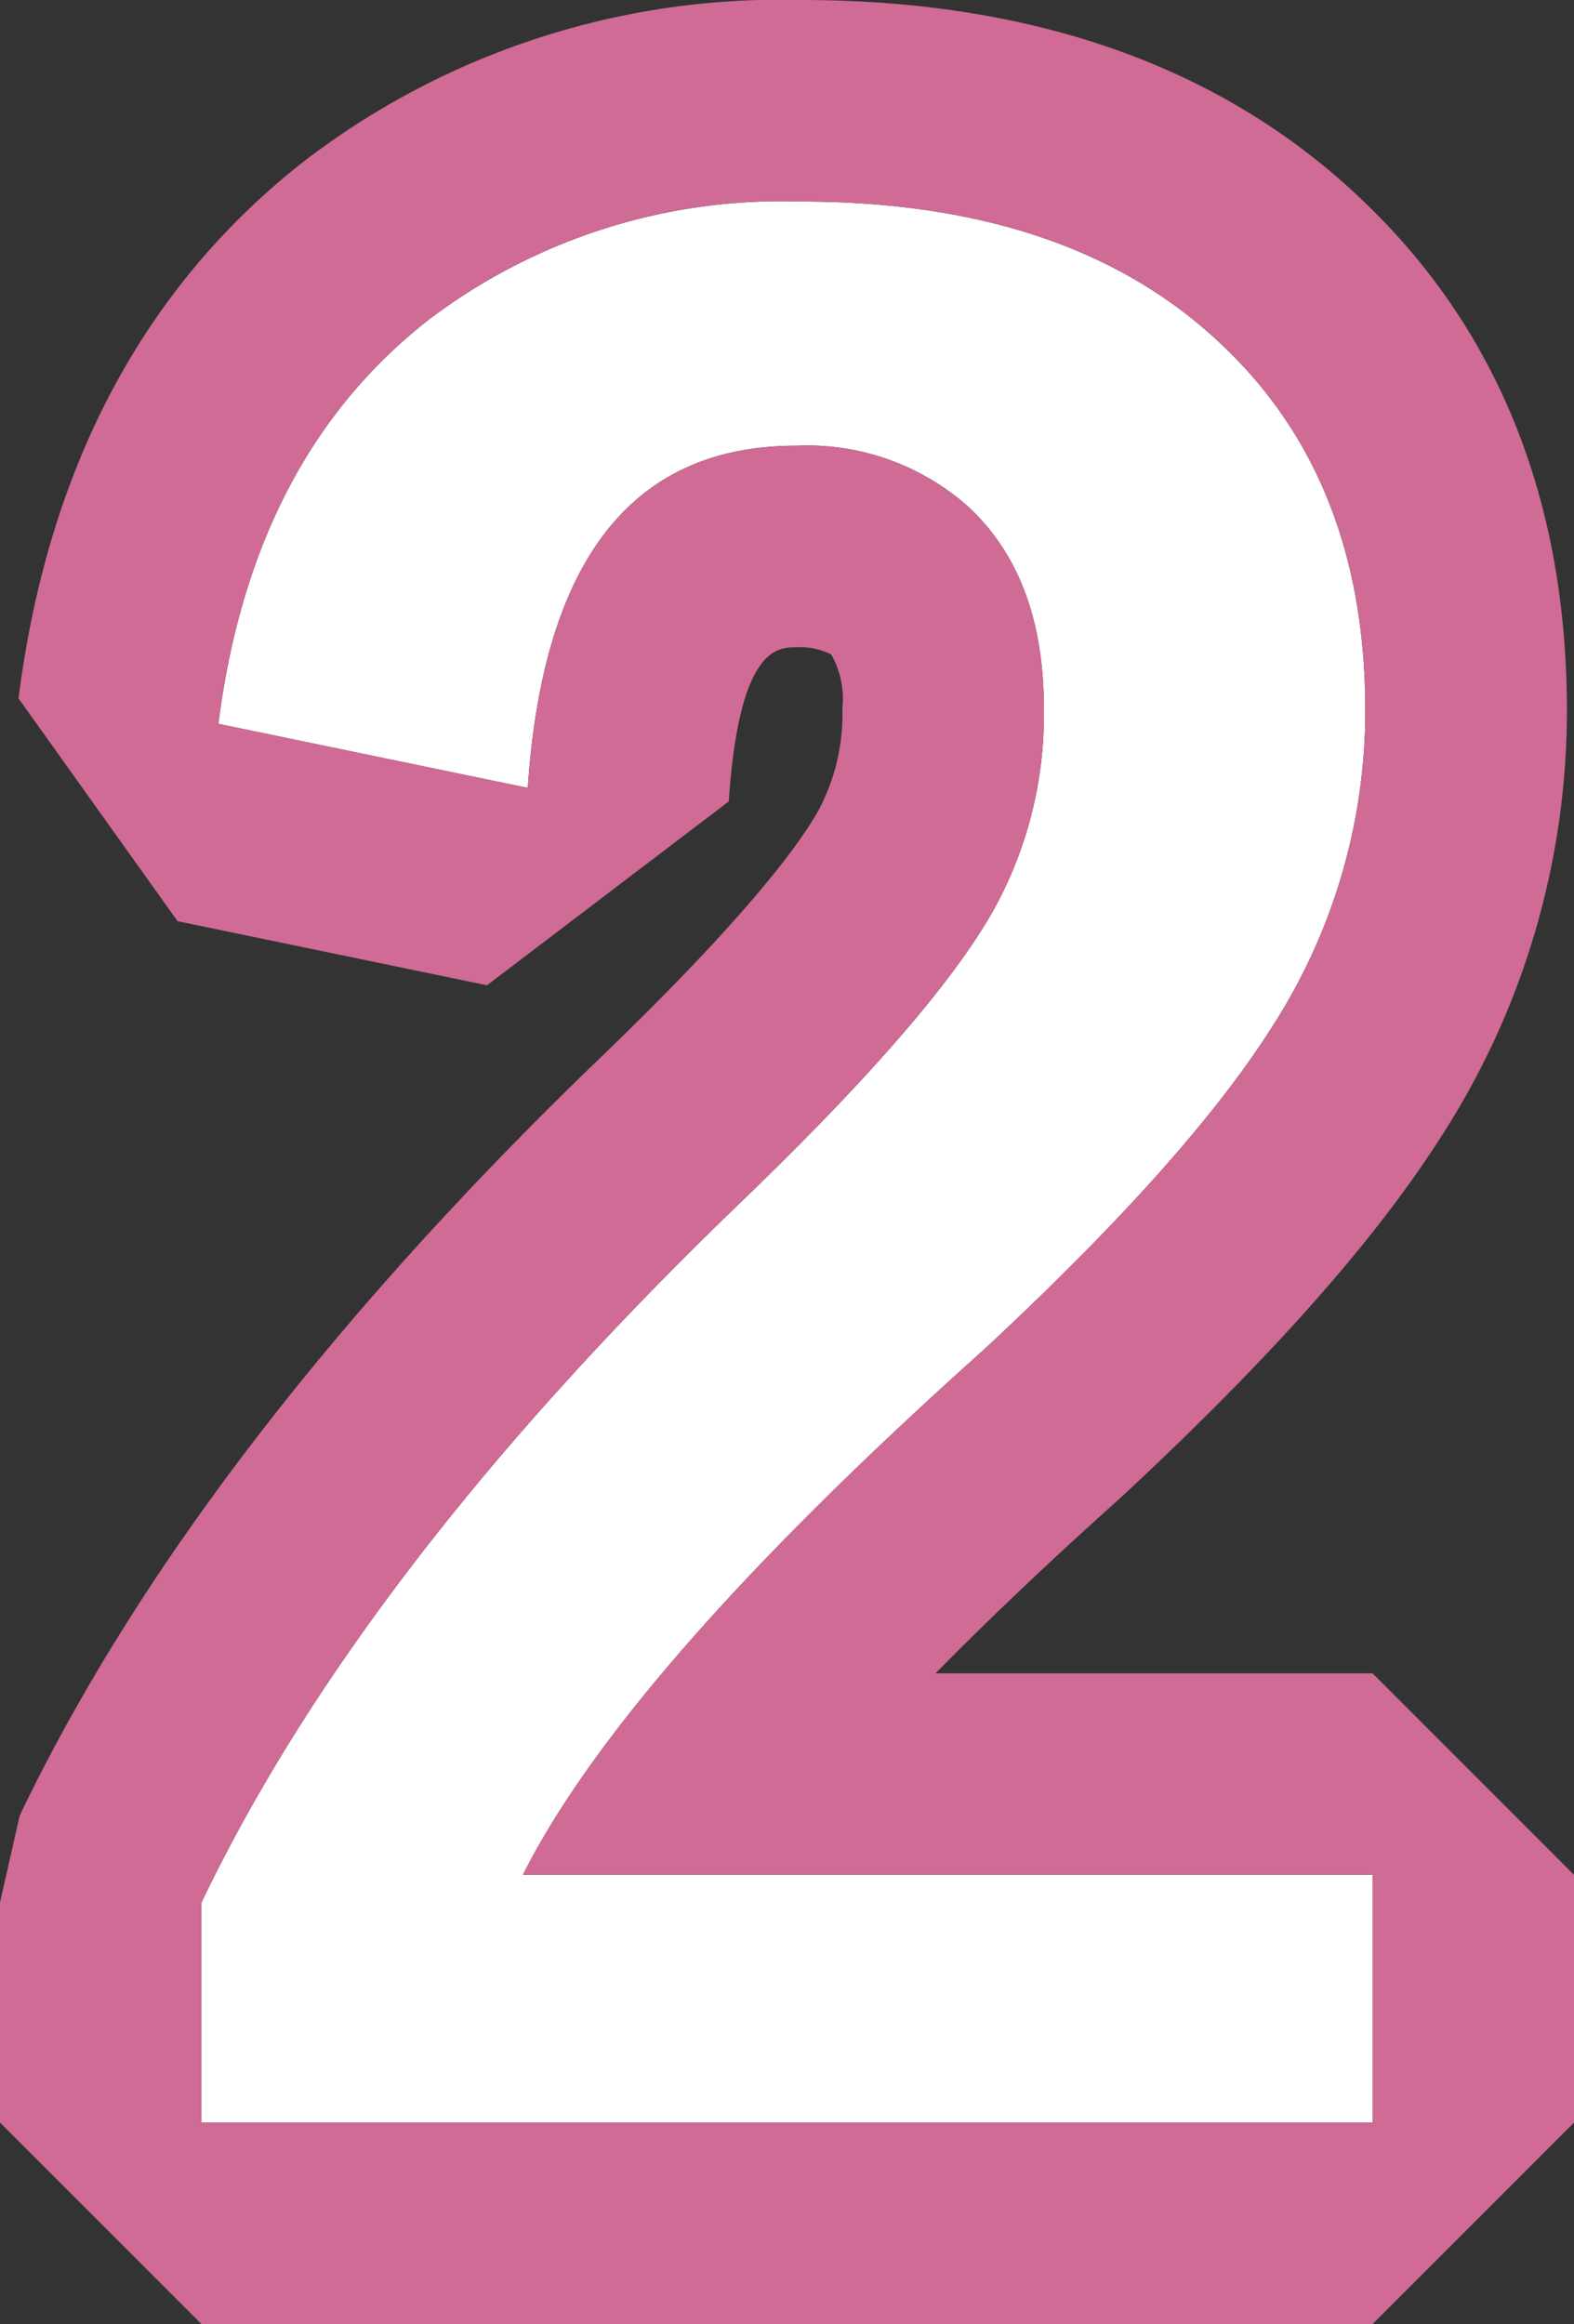 <svg xmlns="http://www.w3.org/2000/svg" width="54.69" height="80.726" viewBox="0 0 54.69 80.726"><rect x="0" y="0" width="54.69" height="80.726" fill="#333333" stroke="none"/><g transform="translate(-1125.989 -4688.637)"><path d="M4.577-48.417q1.176-9.28,7.349-14.067a20.283,20.283,0,0,1,12.892-4.073q9.616,0,14.865,5.207,4.745,4.661,4.745,12.472a20.262,20.262,0,0,1-3.275,11.044q-2.939,4.619-9.994,11.17-12.43,11.128-16,18.225H44.68V.168H3.989V-7.475Q9.574-19.148,22.76-31.83q6.719-6.467,8.776-10.162a13.988,13.988,0,0,0,1.722-6.971q0-4.577-2.646-7.013a8.428,8.428,0,0,0-5.963-2.1q-8.524,0-9.322,11.884Z" transform="translate(1129 4762.195)" fill="#fff"/><path d="M24.817-66.558a20.283,20.283,0,0,0-12.892,4.073Q5.753-57.7,4.577-48.417l10.75,2.226q.8-11.884,9.322-11.884a8.428,8.428,0,0,1,5.963,2.1q2.646,2.436,2.646,7.013a13.988,13.988,0,0,1-1.722,6.971Q29.479-38.3,22.76-31.83,9.574-19.148,3.989-7.475V.168H44.68V-8.44H15.159q3.569-7.1,16-18.225,7.055-6.551,9.994-11.17a20.262,20.262,0,0,0,3.275-11.044q0-7.811-4.745-12.472-5.249-5.207-14.865-5.207m0-7c8.294,0,14.954,2.435,19.8,7.237,4.514,4.434,6.815,10.31,6.815,17.441a27.246,27.246,0,0,1-4.364,14.793c-2.309,3.628-5.952,7.731-11.143,12.551-2.541,2.276-4.662,4.3-6.431,6.1H44.68l7,7V.168l-7,7H3.989l-7-7V-7.475l.685-3.021C1.744-19,8.551-27.877,17.907-36.875c5.189-4.994,6.934-7.483,7.513-8.522a7.082,7.082,0,0,0,.838-3.565,3.117,3.117,0,0,0-.387-1.863,2.37,2.37,0,0,0-1.222-.249c-.642,0-1.979,0-2.338,5.353l-8.4,6.386L3.158-41.562-2.367-49.3c1.022-8.066,4.388-14.364,10-18.719A27.176,27.176,0,0,1,24.817-73.558Z" transform="translate(1129 4762.195)" fill="#cf6b95"/></g></svg>
